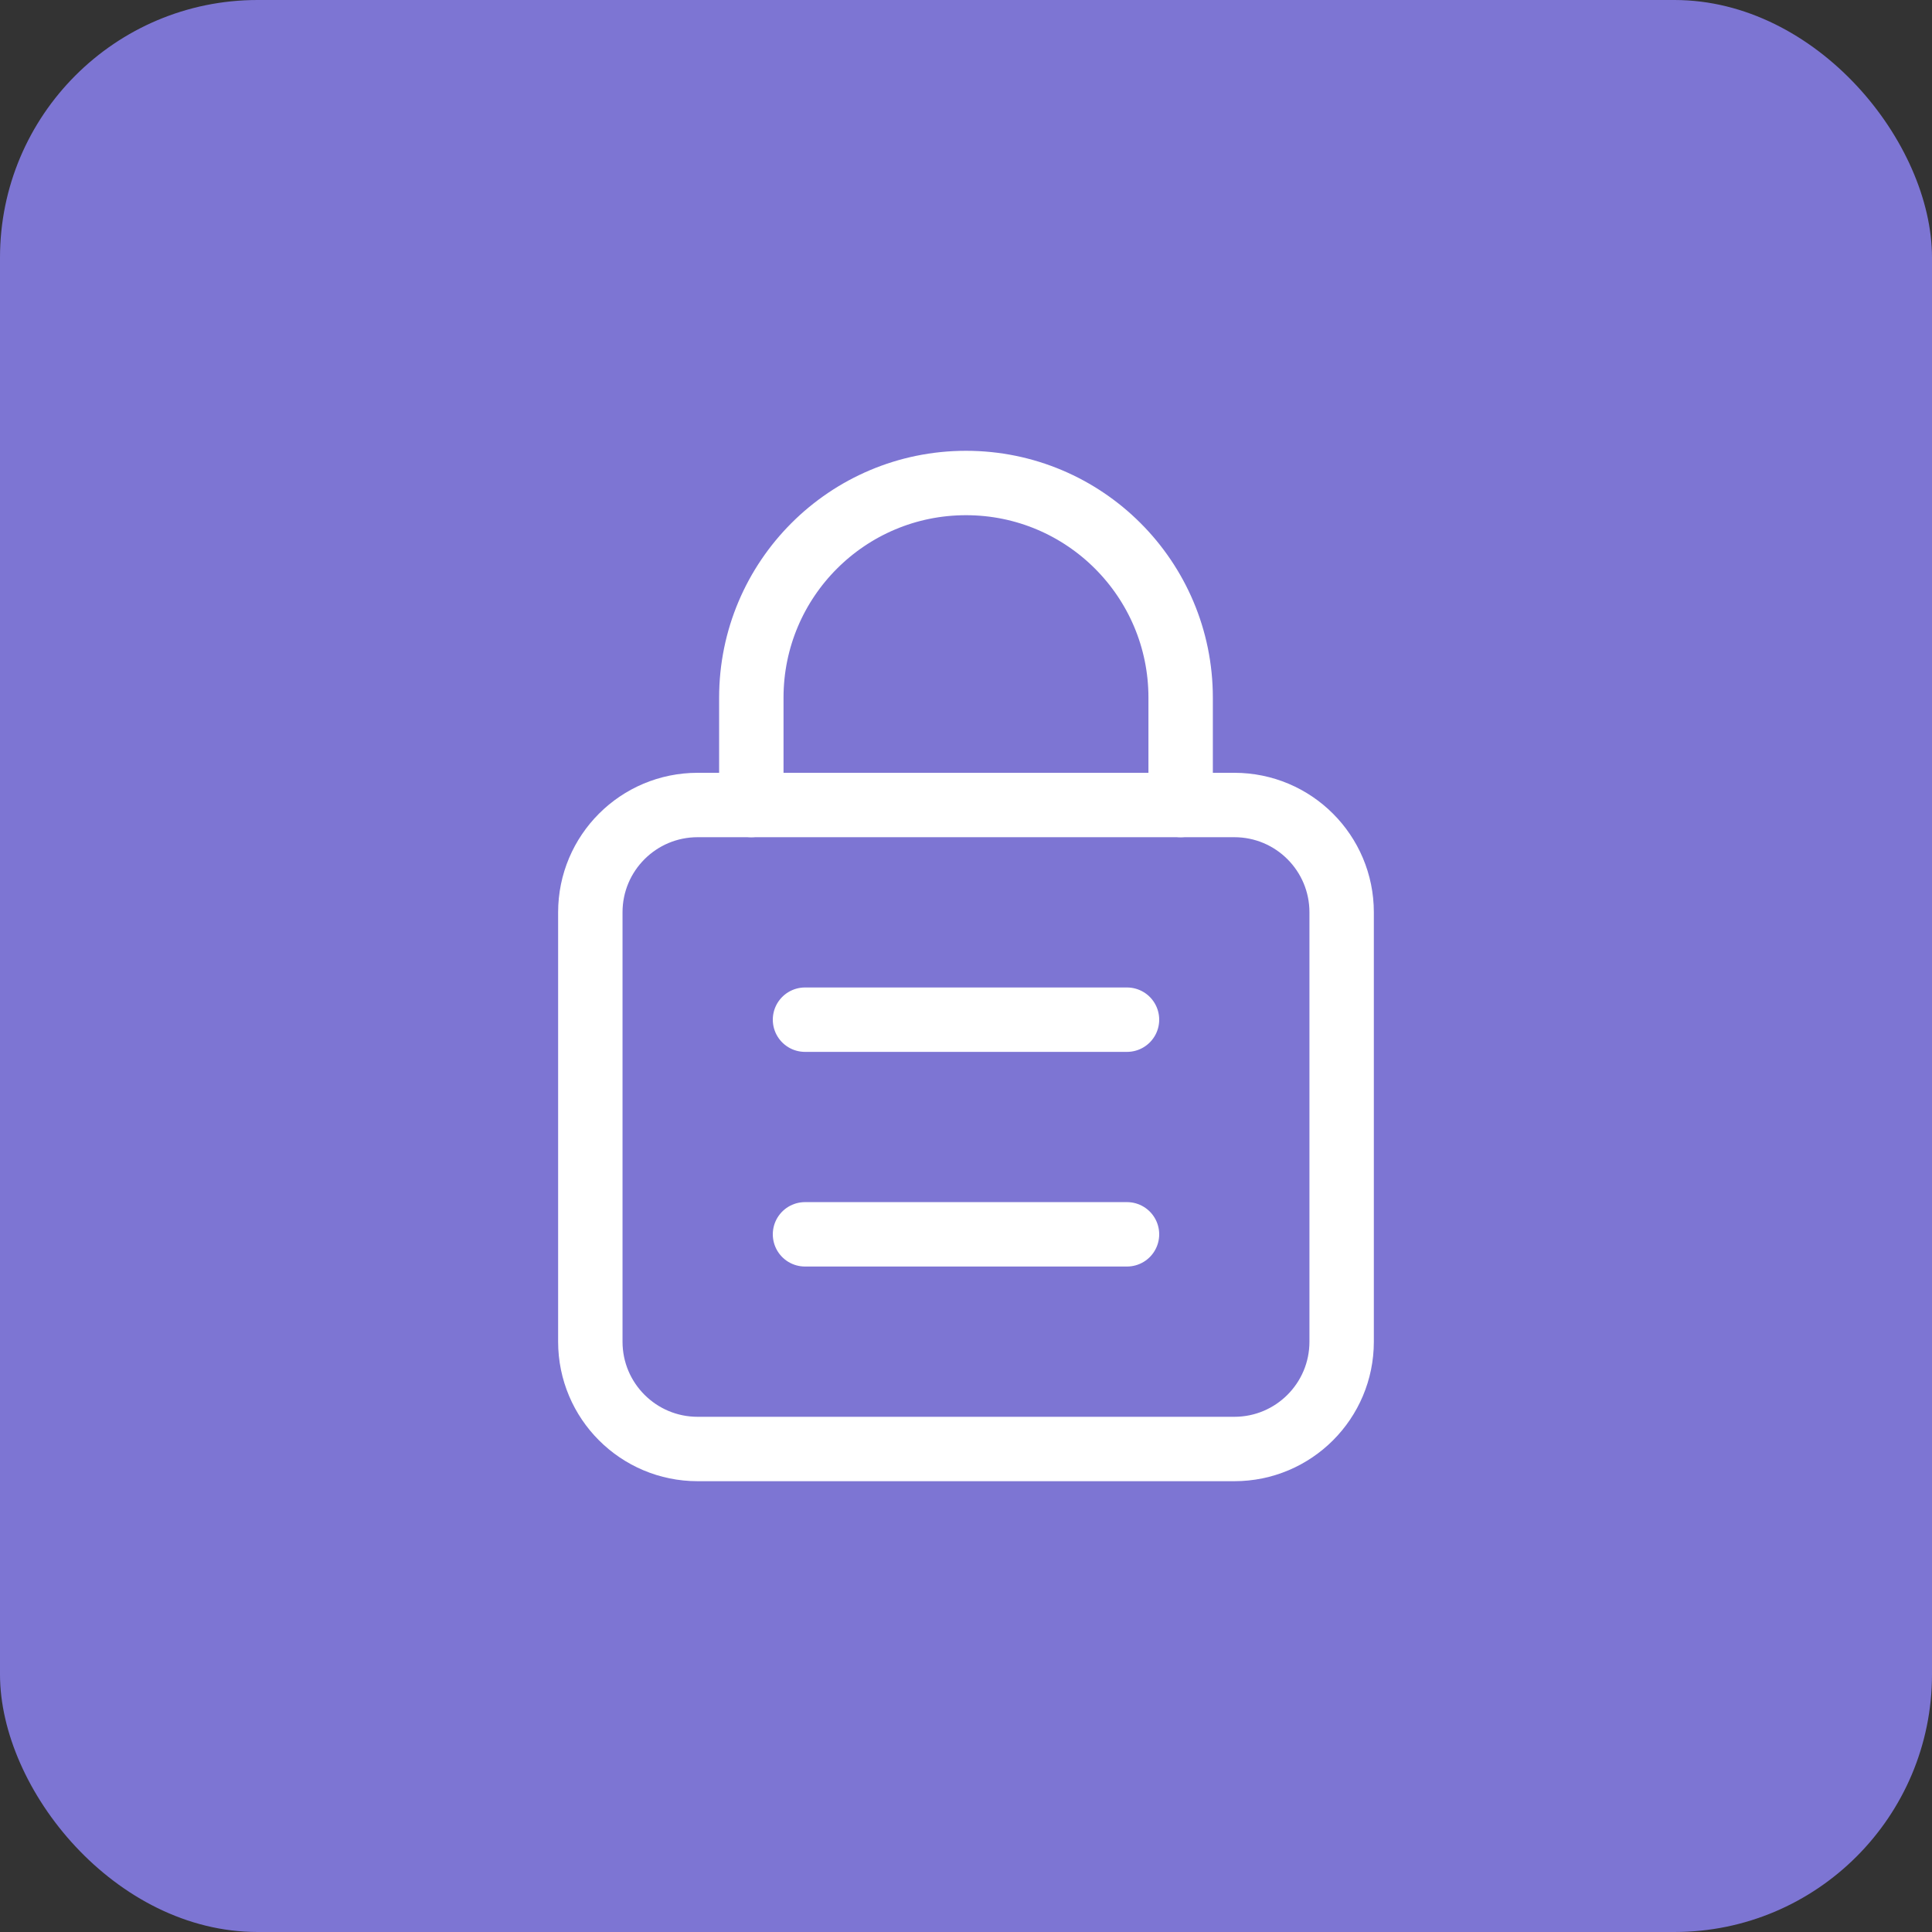 <svg width="60" height="60" viewBox="0 0 60 60" fill="none" xmlns="http://www.w3.org/2000/svg">
<rect x="0" y="0" width="60" height="60" fill="#333333" stroke="none"/>
<rect width="60" height="60" rx="8" fill="#7D75D3"/>
<path fill-rule="evenodd" clip-rule="evenodd" d="M38.333 45H21.666C19.825 45 18.333 43.508 18.333 41.667V28.333C18.333 26.492 19.825 25 21.666 25H38.333C40.175 25 41.666 26.492 41.666 28.333V41.667C41.666 43.508 40.175 45 38.333 45Z" stroke="white" stroke-width="2" stroke-linecap="round" stroke-linejoin="round"/>
<path d="M23.333 25V21.667V21.667C23.333 17.985 26.318 15 30 15V15C33.681 15 36.666 17.985 36.666 21.667V21.667V25" stroke="white" stroke-width="2" stroke-linecap="round" stroke-linejoin="round"/>
<path d="M35 31.667H25" stroke="white" stroke-width="2" stroke-linecap="round" stroke-linejoin="round"/>
<path d="M35 38.333H25" stroke="white" stroke-width="2" stroke-linecap="round" stroke-linejoin="round"/>
</svg>
